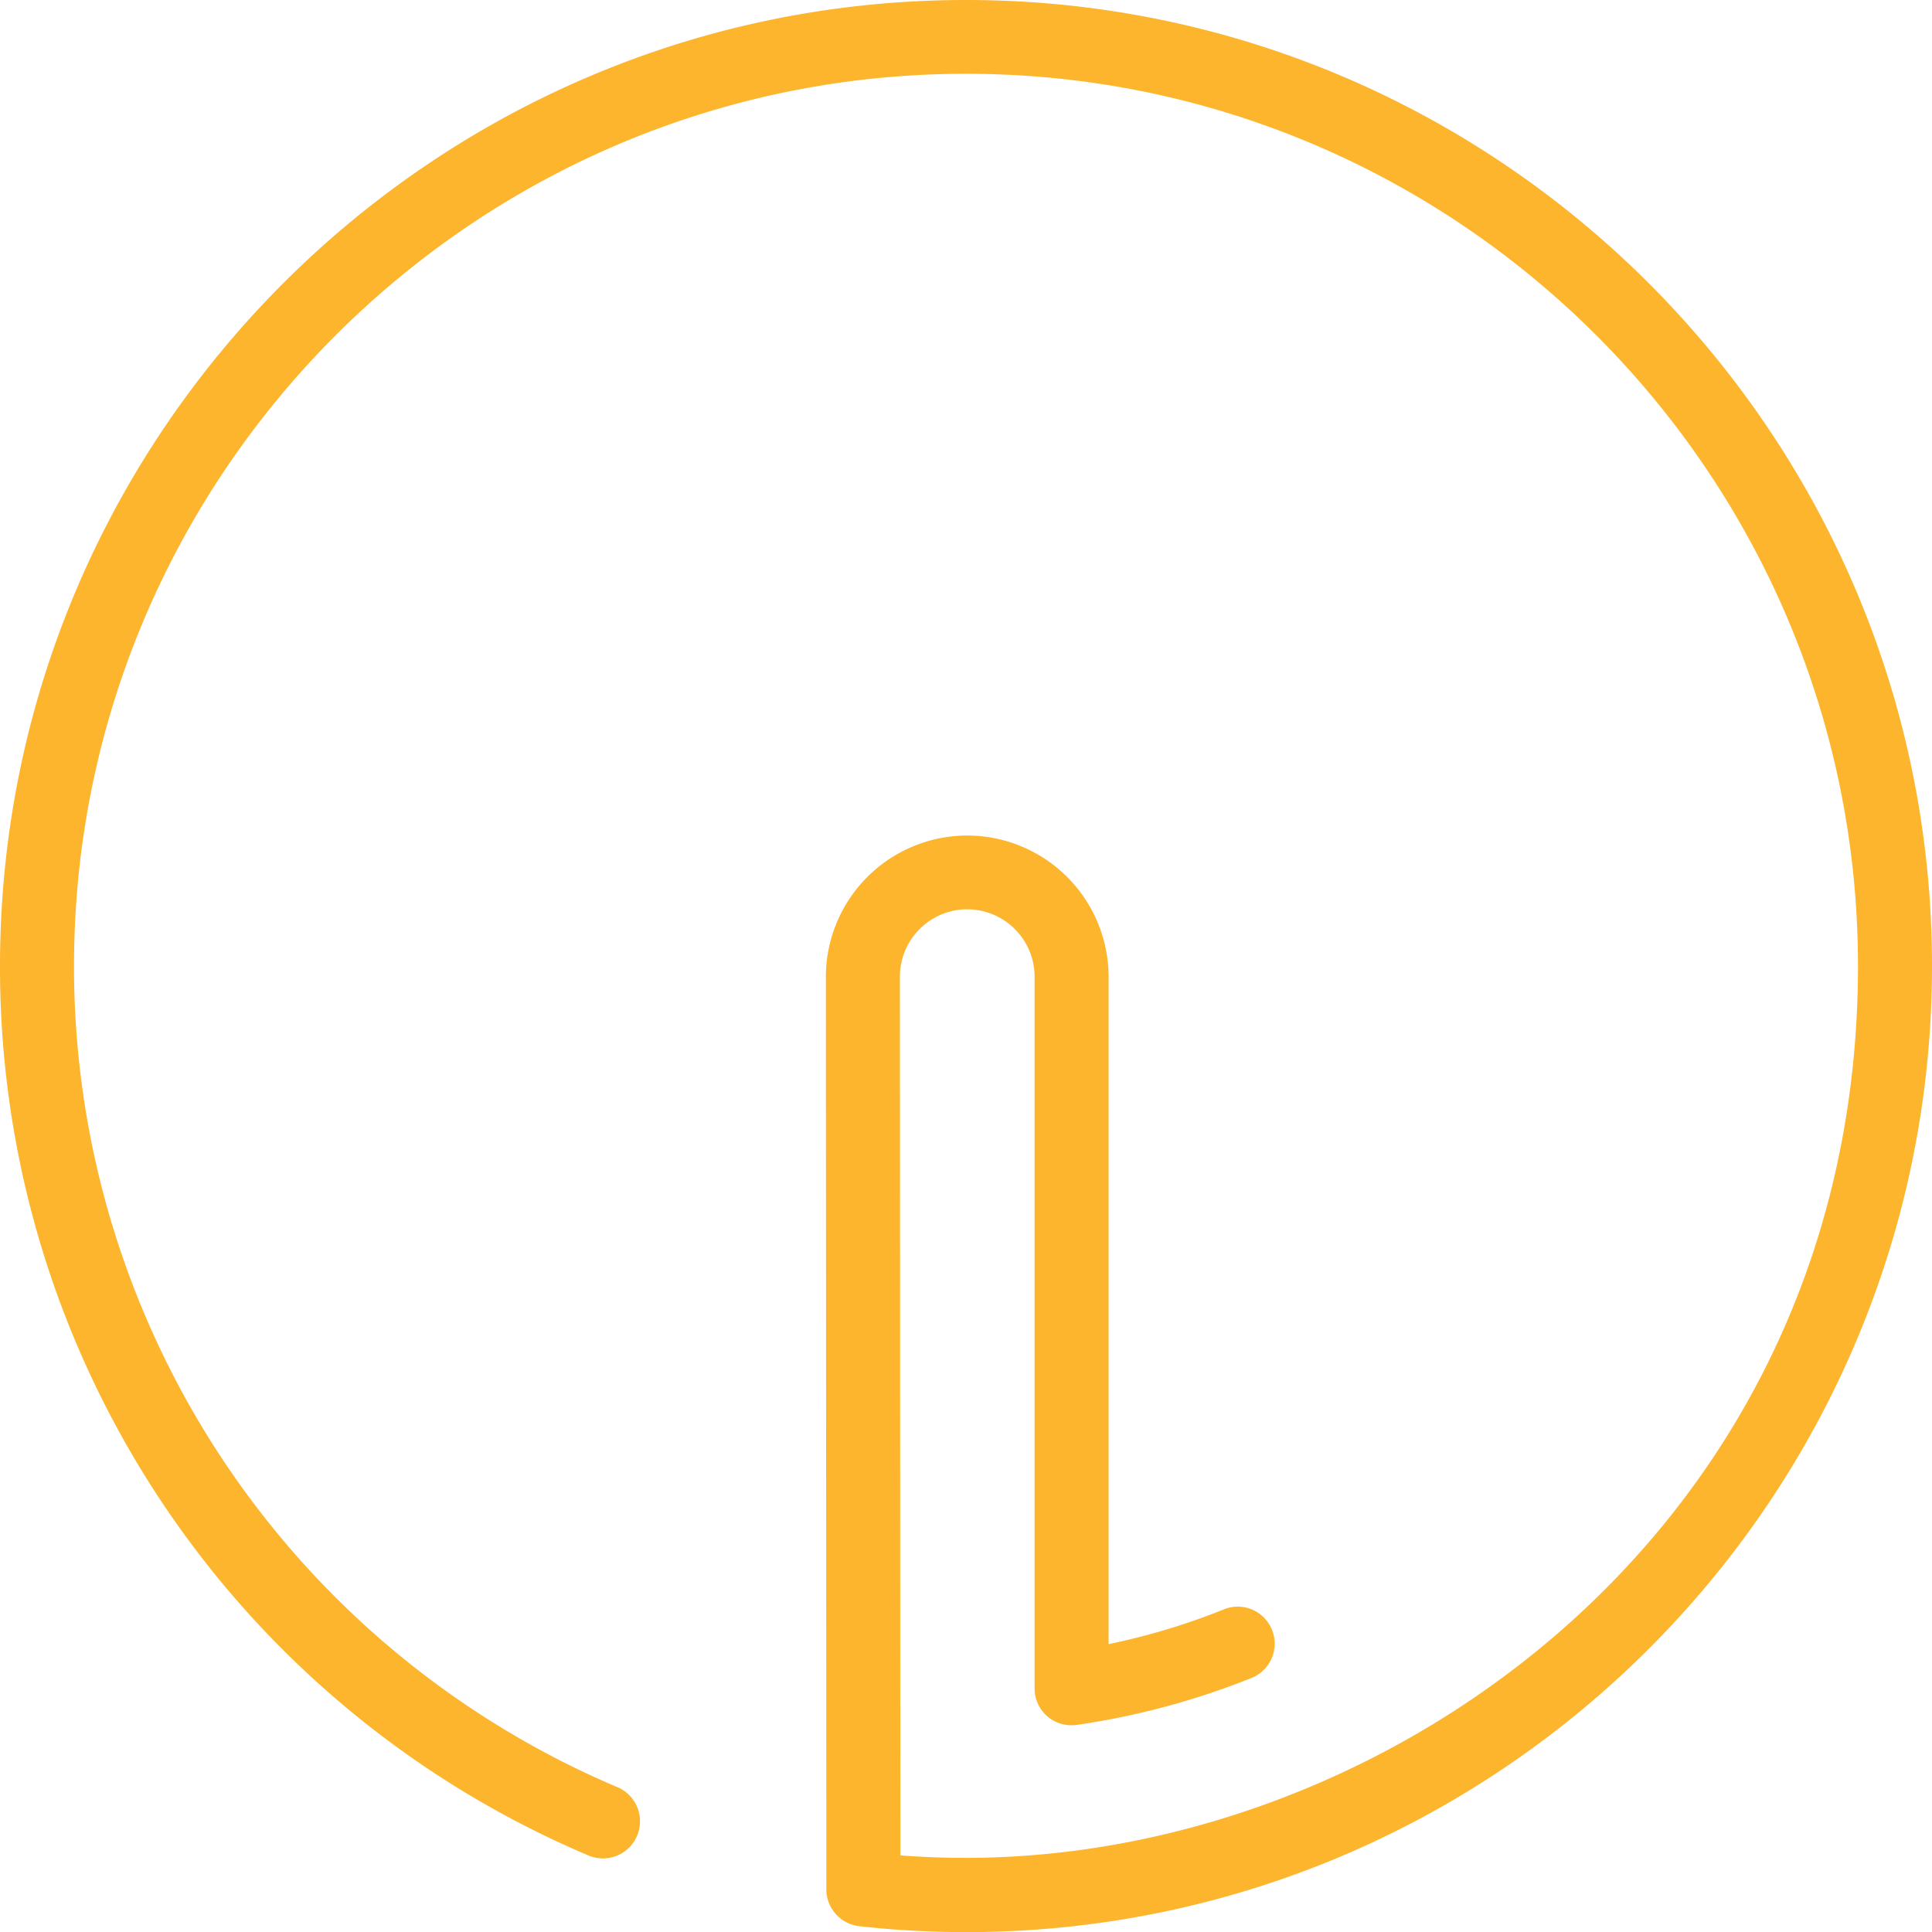<svg xmlns="http://www.w3.org/2000/svg" width="32" height="32" viewBox="0 0 32 32"><g><g><g/><g><path fill="#FCB52C" d="M16 0C7.176 0 0 7.177 0 16.001a15.972 15.972 0 0 0 9.772 14.742.615.615 0 0 0 .478-1.132 14.756 14.756 0 0 1-9.024-13.614C1.226 7.85 7.855 1.222 16 1.222s14.774 6.63 14.774 14.775c0 9.237-7.716 14.775-14.774 14.775-.364 0-.728-.013-1.087-.041l-.008-14.554c0-.613.498-1.116 1.115-1.116.613 0 1.116.499 1.116 1.116V27.96a.61.61 0 0 0 .703.609 12.642 12.642 0 0 0 2.89-.777.611.611 0 0 0 .339-.797.611.611 0 0 0-.797-.339c-.617.25-1.259.441-1.909.576V16.181a2.344 2.344 0 0 0-2.342-2.342 2.344 2.344 0 0 0-2.341 2.342l.008 15.114c0 .31.237.576.548.609.58.065 1.177.098 1.765.098 8.823 0 16-7.177 16-16.001C32 7.177 24.824 0 16 0z"/></g></g></g></svg>
